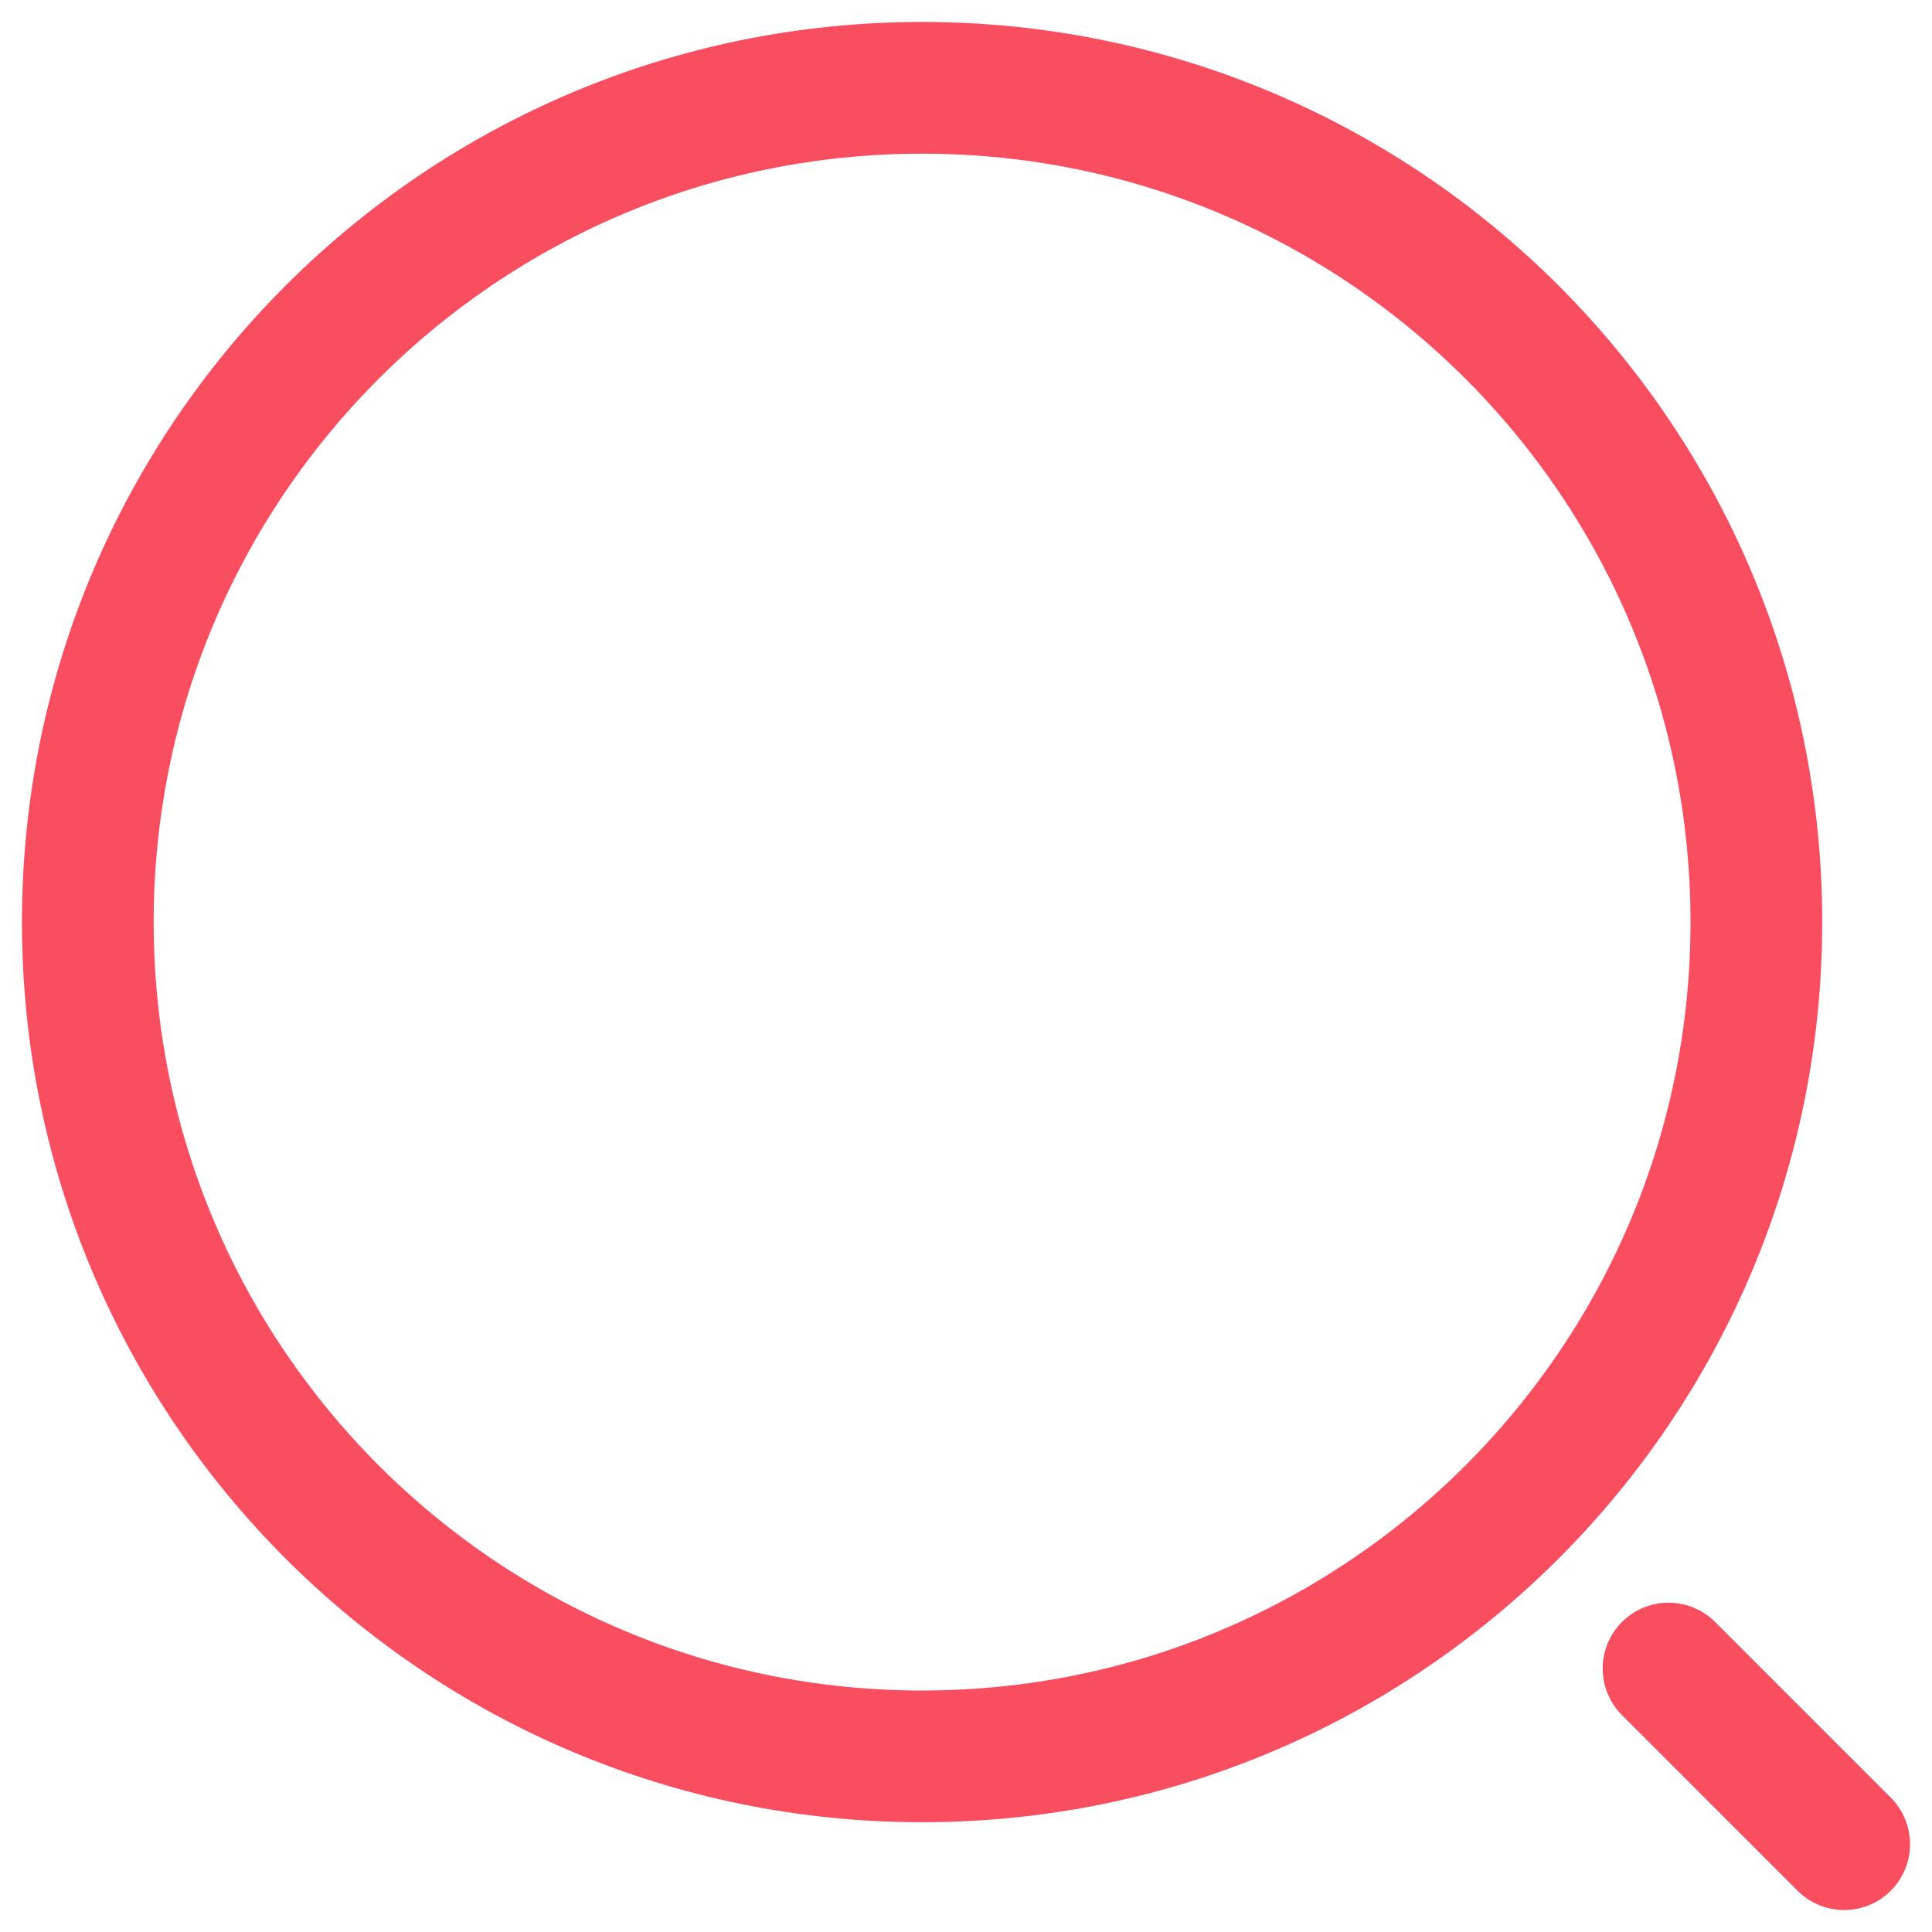 <?xml version="1.0" encoding="UTF-8"?> <svg xmlns="http://www.w3.org/2000/svg" width="22" height="22" viewBox="0 0 22 22" fill="none"><path d="M10.5 20C15.747 20 20 15.747 20 10.5C20 5.253 15.747 1 10.5 1C5.253 1 1 5.253 1 10.5C1 15.747 5.253 20 10.5 20Z" stroke="#F94E60" stroke-width="1.5" stroke-linecap="round" stroke-linejoin="round"></path><path d="M21 21L19 19" stroke="#F94E60" stroke-width="1.5" stroke-linecap="round" stroke-linejoin="round"></path></svg> 